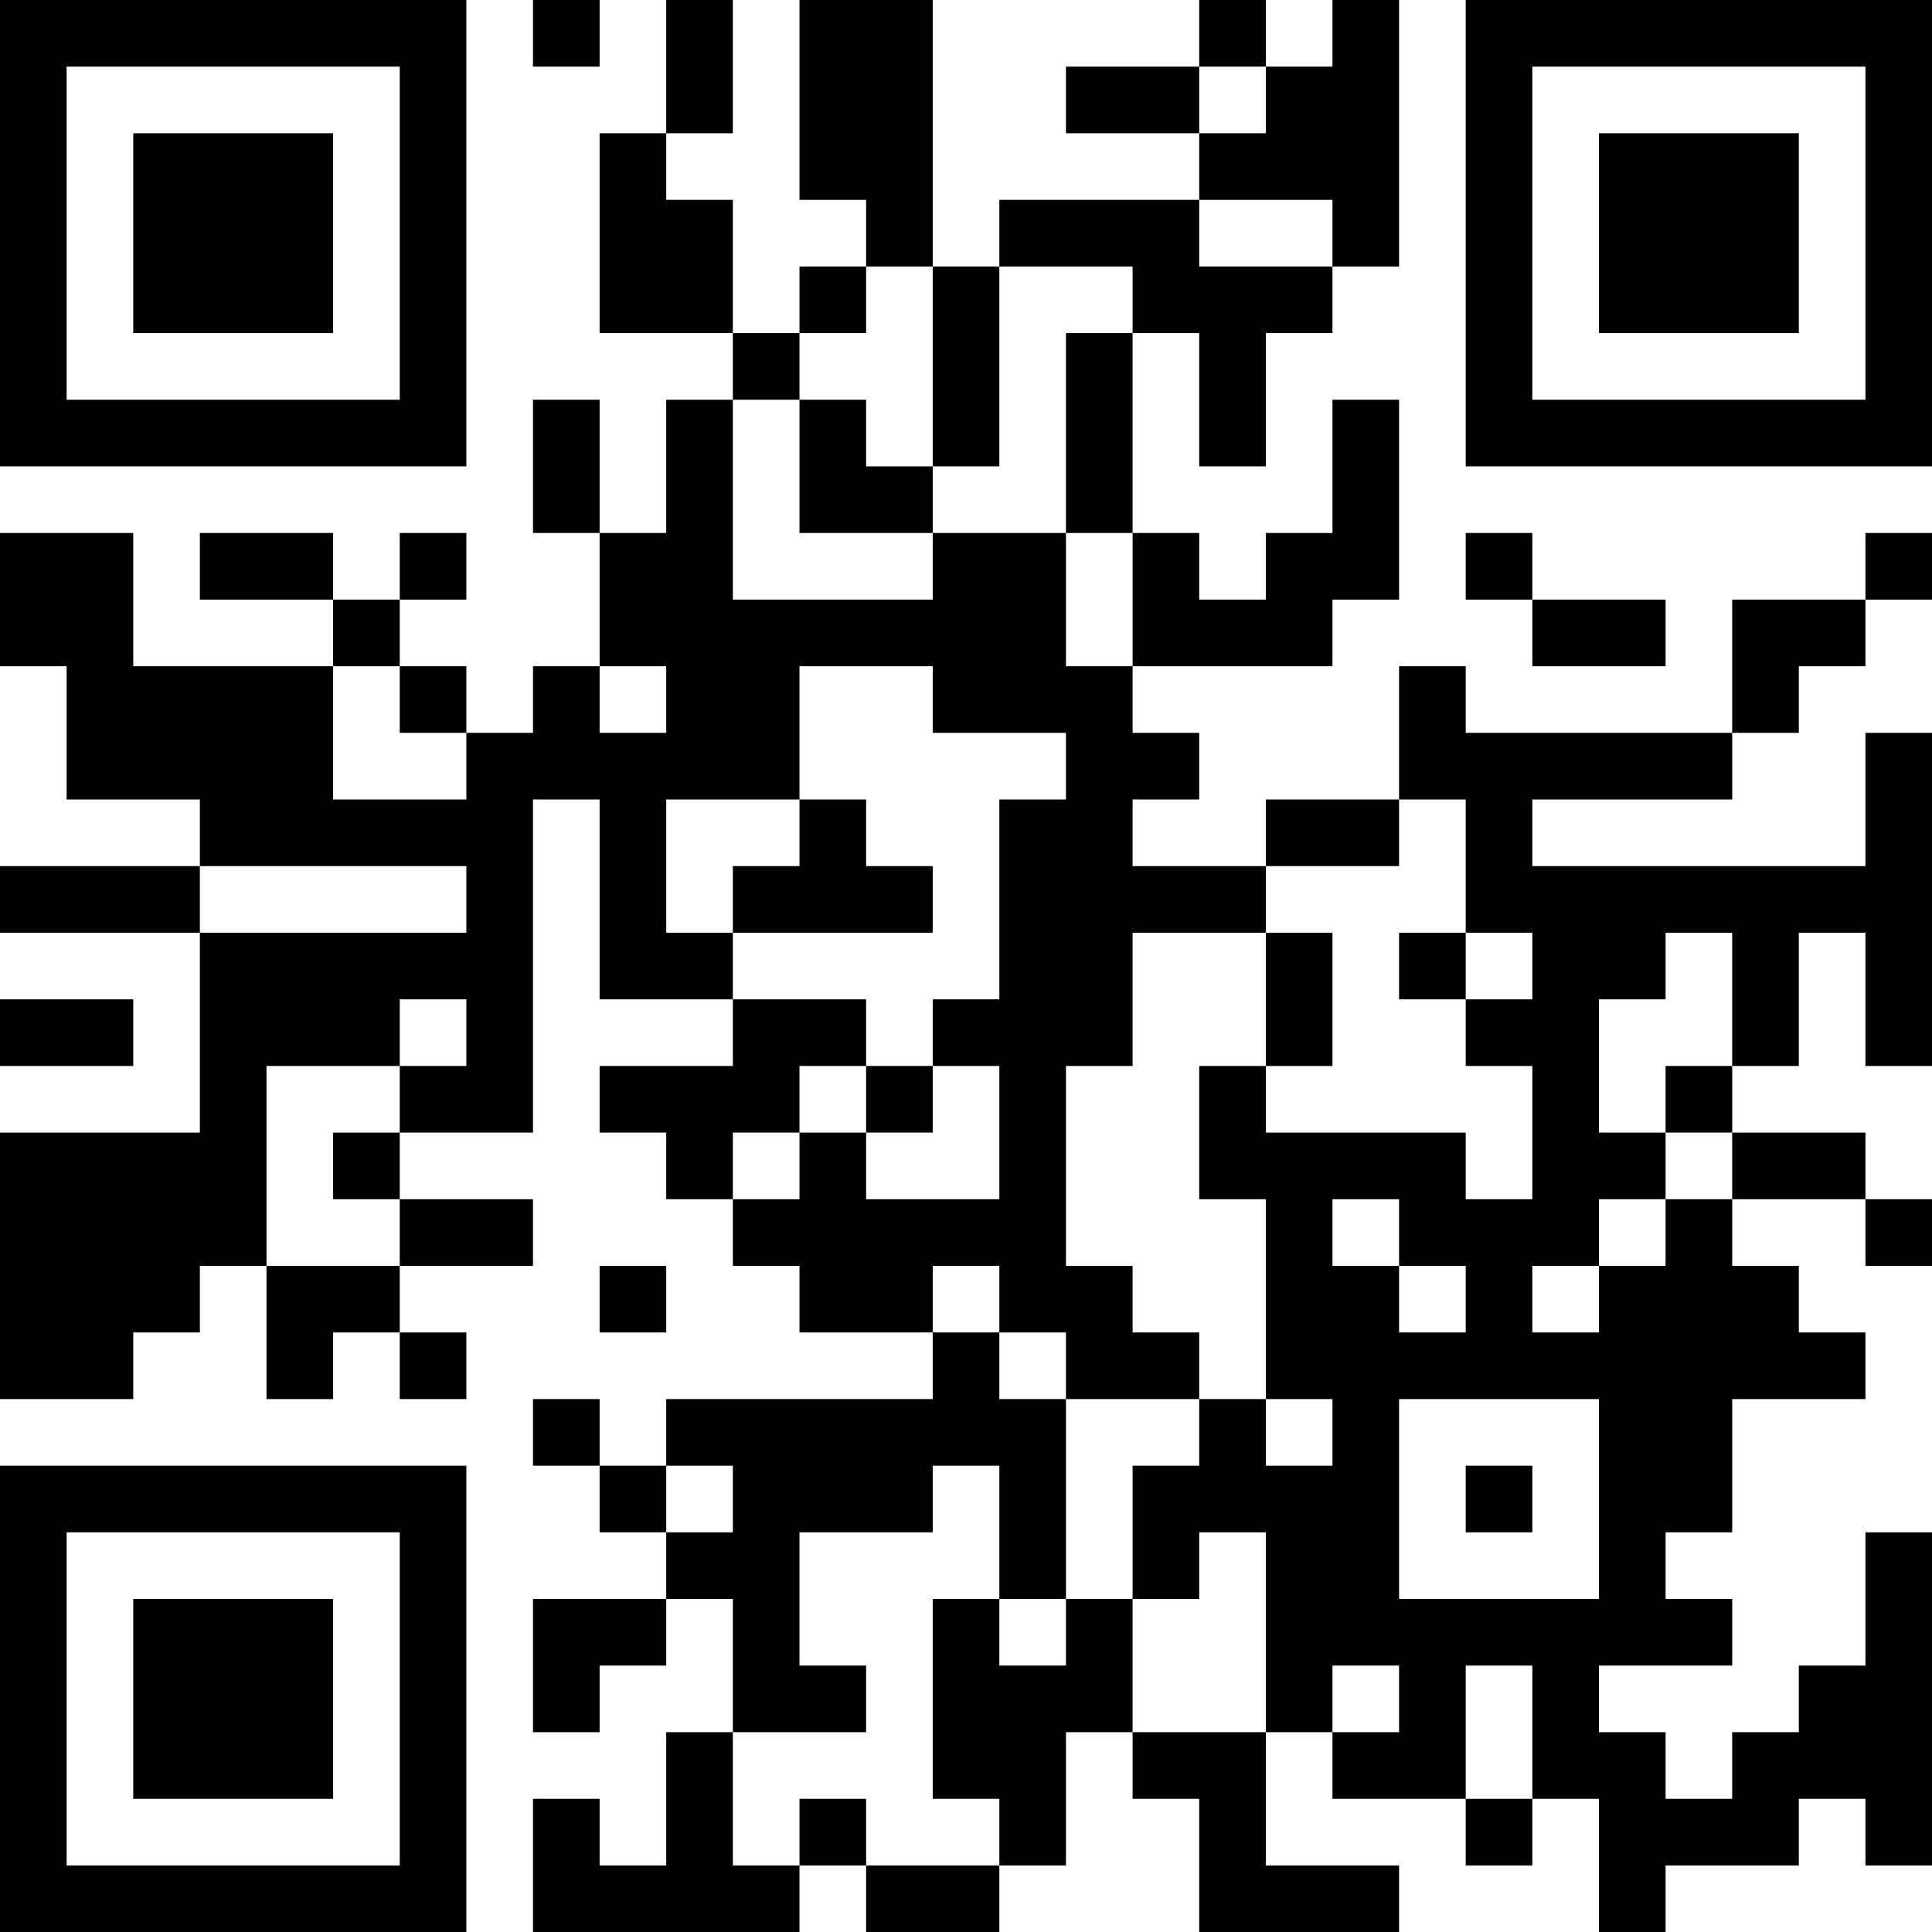 <?xml version="1.0" encoding="UTF-8"?>
<svg xmlns="http://www.w3.org/2000/svg" version="1.1" width="250" height="250" viewBox="0 0 250 250"><rect x="0" y="0" width="250" height="250" fill="#ffffff"/><g transform="scale(8.621)"><g transform="translate(0,0)"><path fill-rule="evenodd" d="M8 0L8 1L9 1L9 0ZM10 0L10 2L9 2L9 5L11 5L11 6L10 6L10 8L9 8L9 6L8 6L8 8L9 8L9 10L8 10L8 11L7 11L7 10L6 10L6 9L7 9L7 8L6 8L6 9L5 9L5 8L3 8L3 9L5 9L5 10L2 10L2 8L0 8L0 10L1 10L1 12L3 12L3 13L0 13L0 14L3 14L3 17L0 17L0 21L2 21L2 20L3 20L3 19L4 19L4 21L5 21L5 20L6 20L6 21L7 21L7 20L6 20L6 19L8 19L8 18L6 18L6 17L8 17L8 12L9 12L9 15L11 15L11 16L9 16L9 17L10 17L10 18L11 18L11 19L12 19L12 20L14 20L14 21L10 21L10 22L9 22L9 21L8 21L8 22L9 22L9 23L10 23L10 24L8 24L8 26L9 26L9 25L10 25L10 24L11 24L11 26L10 26L10 28L9 28L9 27L8 27L8 29L12 29L12 28L13 28L13 29L15 29L15 28L16 28L16 26L17 26L17 27L18 27L18 29L21 29L21 28L19 28L19 26L20 26L20 27L22 27L22 28L23 28L23 27L24 27L24 29L25 29L25 28L27 28L27 27L28 27L28 28L29 28L29 23L28 23L28 25L27 25L27 26L26 26L26 27L25 27L25 26L24 26L24 25L26 25L26 24L25 24L25 23L26 23L26 21L28 21L28 20L27 20L27 19L26 19L26 18L28 18L28 19L29 19L29 18L28 18L28 17L26 17L26 16L27 16L27 14L28 14L28 16L29 16L29 11L28 11L28 13L23 13L23 12L26 12L26 11L27 11L27 10L28 10L28 9L29 9L29 8L28 8L28 9L26 9L26 11L22 11L22 10L21 10L21 12L19 12L19 13L17 13L17 12L18 12L18 11L17 11L17 10L20 10L20 9L21 9L21 6L20 6L20 8L19 8L19 9L18 9L18 8L17 8L17 5L18 5L18 7L19 7L19 5L20 5L20 4L21 4L21 0L20 0L20 1L19 1L19 0L18 0L18 1L16 1L16 2L18 2L18 3L15 3L15 4L14 4L14 0L12 0L12 3L13 3L13 4L12 4L12 5L11 5L11 3L10 3L10 2L11 2L11 0ZM18 1L18 2L19 2L19 1ZM18 3L18 4L20 4L20 3ZM13 4L13 5L12 5L12 6L11 6L11 9L14 9L14 8L16 8L16 10L17 10L17 8L16 8L16 5L17 5L17 4L15 4L15 7L14 7L14 4ZM12 6L12 8L14 8L14 7L13 7L13 6ZM22 8L22 9L23 9L23 10L25 10L25 9L23 9L23 8ZM5 10L5 12L7 12L7 11L6 11L6 10ZM9 10L9 11L10 11L10 10ZM12 10L12 12L10 12L10 14L11 14L11 15L13 15L13 16L12 16L12 17L11 17L11 18L12 18L12 17L13 17L13 18L15 18L15 16L14 16L14 15L15 15L15 12L16 12L16 11L14 11L14 10ZM12 12L12 13L11 13L11 14L14 14L14 13L13 13L13 12ZM21 12L21 13L19 13L19 14L17 14L17 16L16 16L16 19L17 19L17 20L18 20L18 21L16 21L16 20L15 20L15 19L14 19L14 20L15 20L15 21L16 21L16 24L15 24L15 22L14 22L14 23L12 23L12 25L13 25L13 26L11 26L11 28L12 28L12 27L13 27L13 28L15 28L15 27L14 27L14 24L15 24L15 25L16 25L16 24L17 24L17 26L19 26L19 23L18 23L18 24L17 24L17 22L18 22L18 21L19 21L19 22L20 22L20 21L19 21L19 18L18 18L18 16L19 16L19 17L22 17L22 18L23 18L23 16L22 16L22 15L23 15L23 14L22 14L22 12ZM3 13L3 14L7 14L7 13ZM19 14L19 16L20 16L20 14ZM21 14L21 15L22 15L22 14ZM25 14L25 15L24 15L24 17L25 17L25 18L24 18L24 19L23 19L23 20L24 20L24 19L25 19L25 18L26 18L26 17L25 17L25 16L26 16L26 14ZM0 15L0 16L2 16L2 15ZM6 15L6 16L4 16L4 19L6 19L6 18L5 18L5 17L6 17L6 16L7 16L7 15ZM13 16L13 17L14 17L14 16ZM20 18L20 19L21 19L21 20L22 20L22 19L21 19L21 18ZM9 19L9 20L10 20L10 19ZM21 21L21 24L24 24L24 21ZM10 22L10 23L11 23L11 22ZM22 22L22 23L23 23L23 22ZM20 25L20 26L21 26L21 25ZM22 25L22 27L23 27L23 25ZM0 0L0 7L7 7L7 0ZM1 1L1 6L6 6L6 1ZM2 2L2 5L5 5L5 2ZM22 0L22 7L29 7L29 0ZM23 1L23 6L28 6L28 1ZM24 2L24 5L27 5L27 2ZM0 22L0 29L7 29L7 22ZM1 23L1 28L6 28L6 23ZM2 24L2 27L5 27L5 24Z" fill="#000000"/></g></g></svg>

